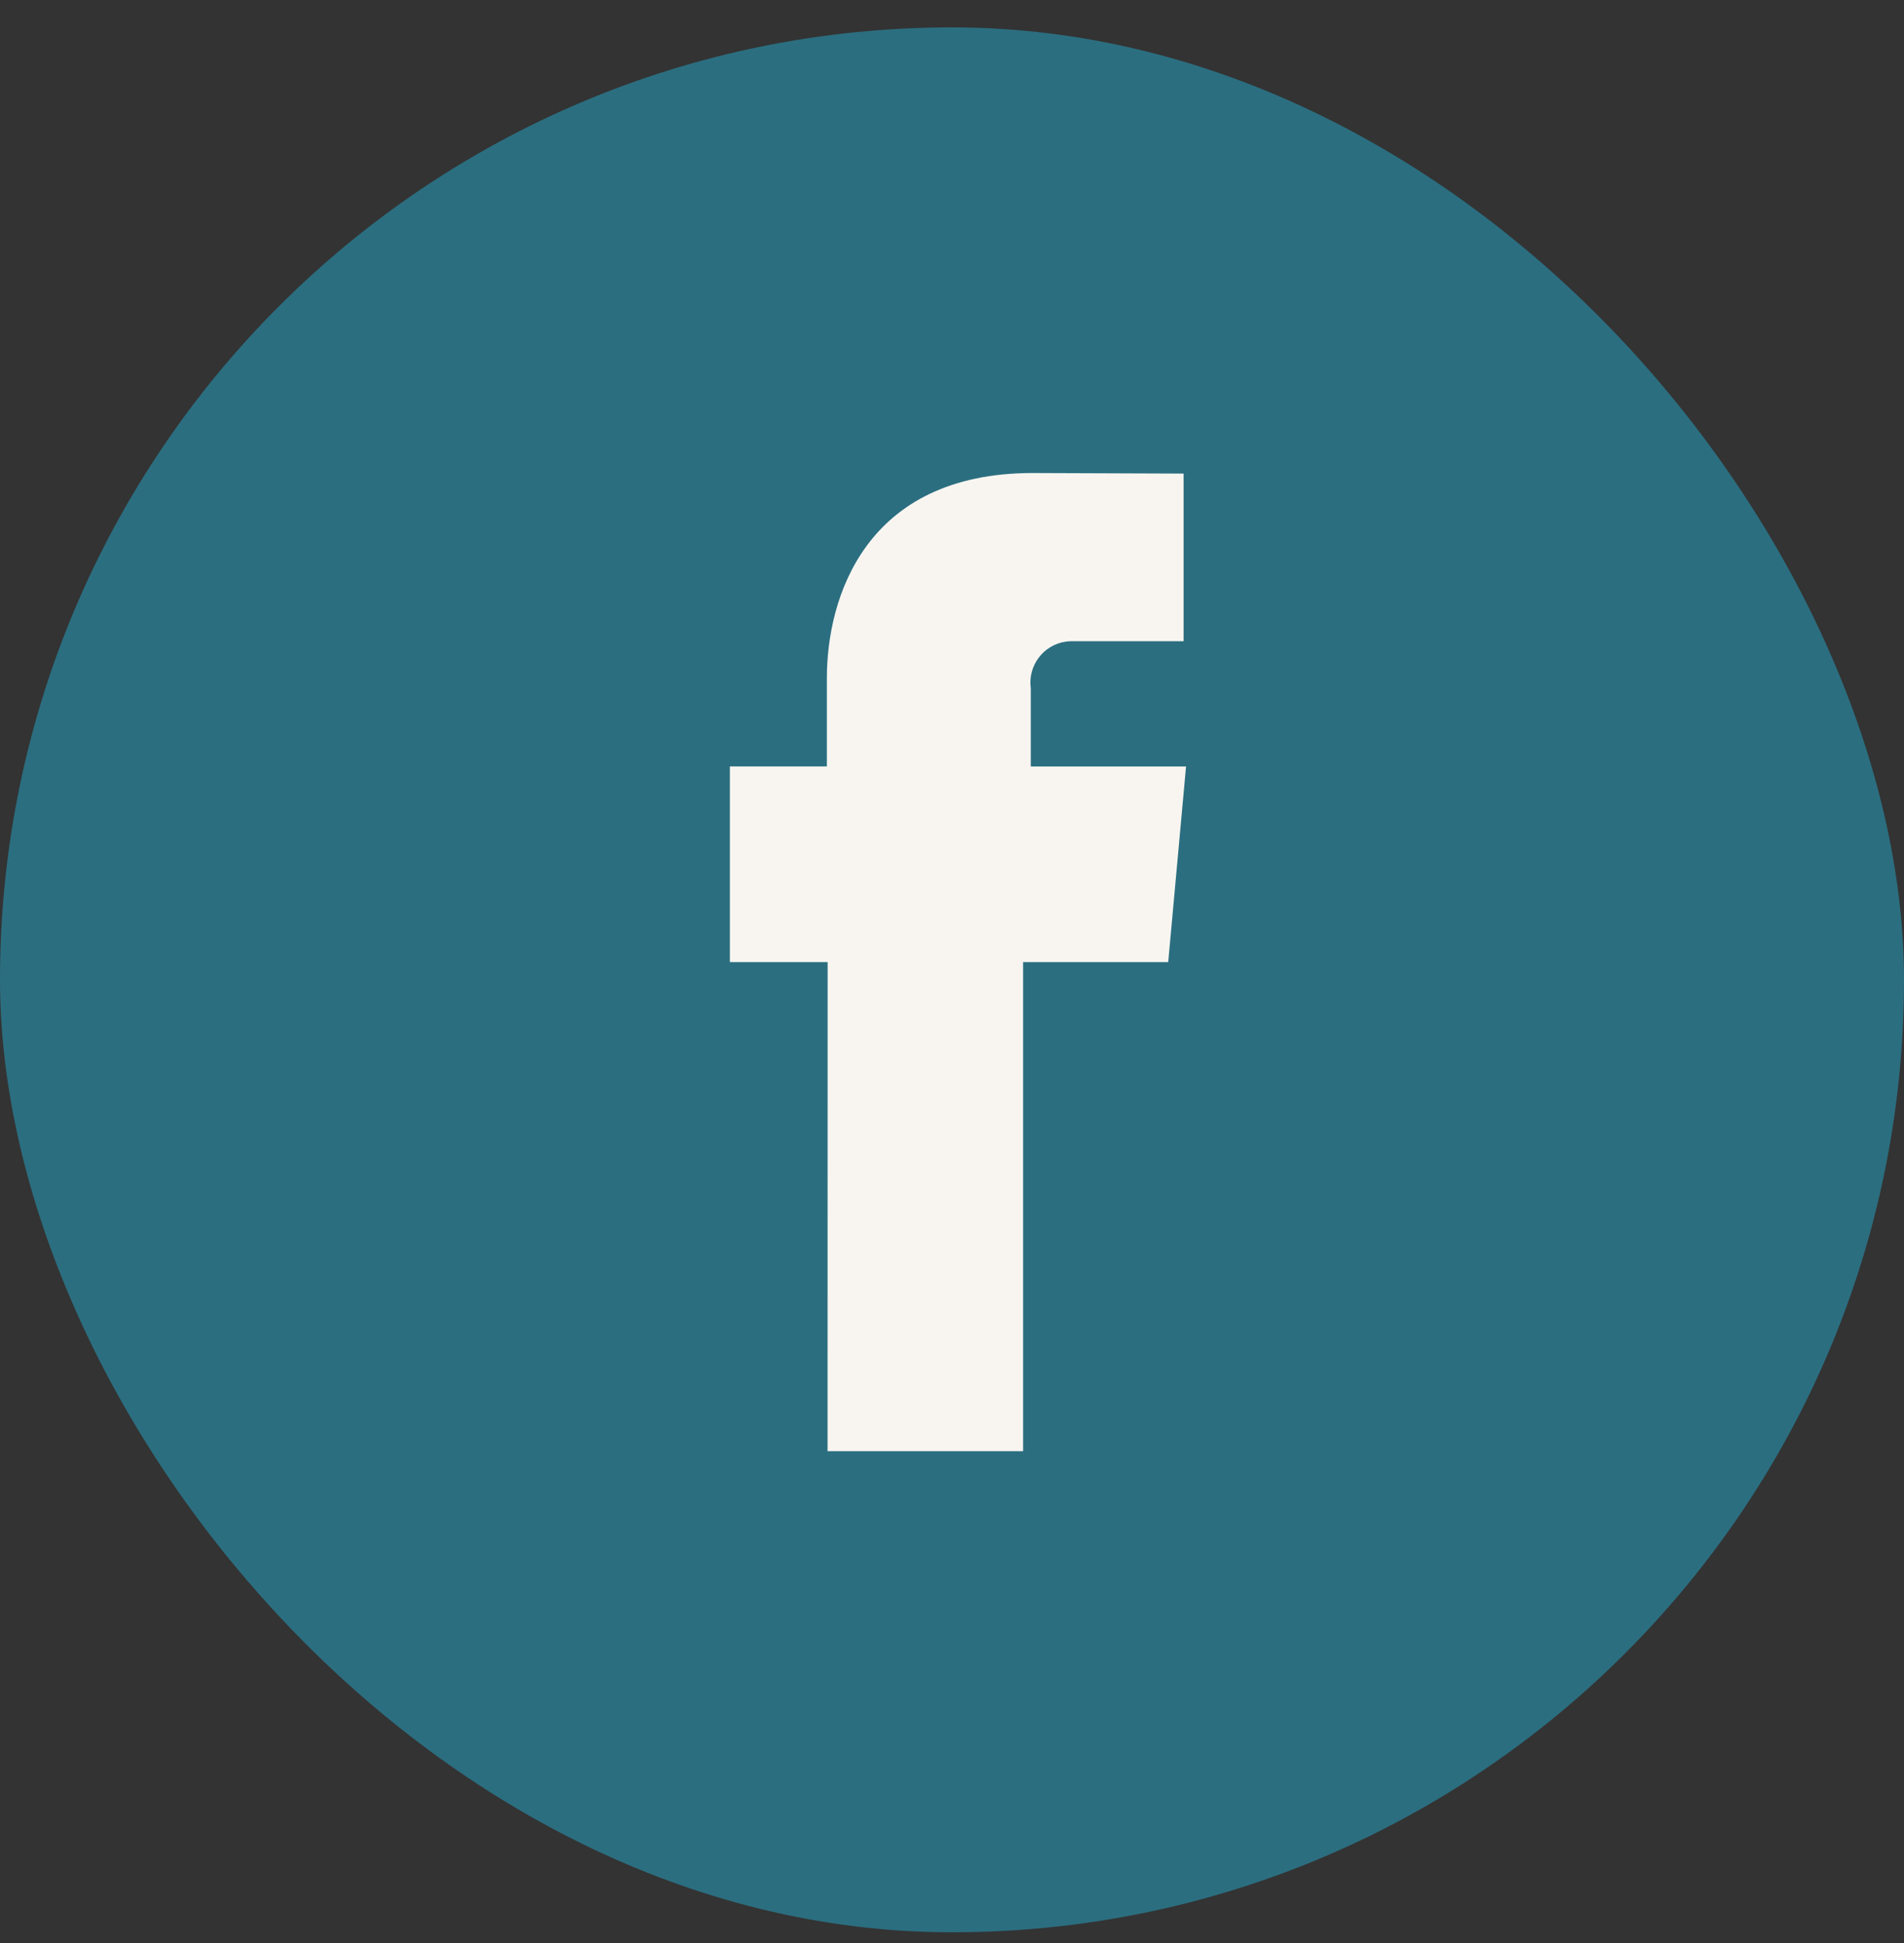 <svg width="50" height="51" viewBox="0 0 50 51" fill="none" xmlns="http://www.w3.org/2000/svg">
<rect x="0" y="0" width="50" height="51" fill="#333333" stroke="none"/>
<rect y="0.719" width="50" height="50" rx="25" fill="#2B6E80"/>
<g clip-path="url(#clip0_6615_4896)">
<path d="M21.732 38.091H26.867V25.254H30.678L31.146 20.119H27.069V18.065C26.987 17.471 27.402 16.922 27.996 16.84C28.064 16.831 28.133 16.828 28.202 16.831H31.082V12.431L27.118 12.416C22.715 12.416 21.714 15.7 21.714 17.797V20.118H19.167V25.253H21.734L21.732 38.091H21.732Z" fill="#F8F5F0"/>
</g>
<defs>
<clipPath id="clip0_6615_4896">
<rect width="11.98" height="25.675" fill="white" transform="translate(19.167 12.416)"/>
</clipPath>
</defs>
</svg>
